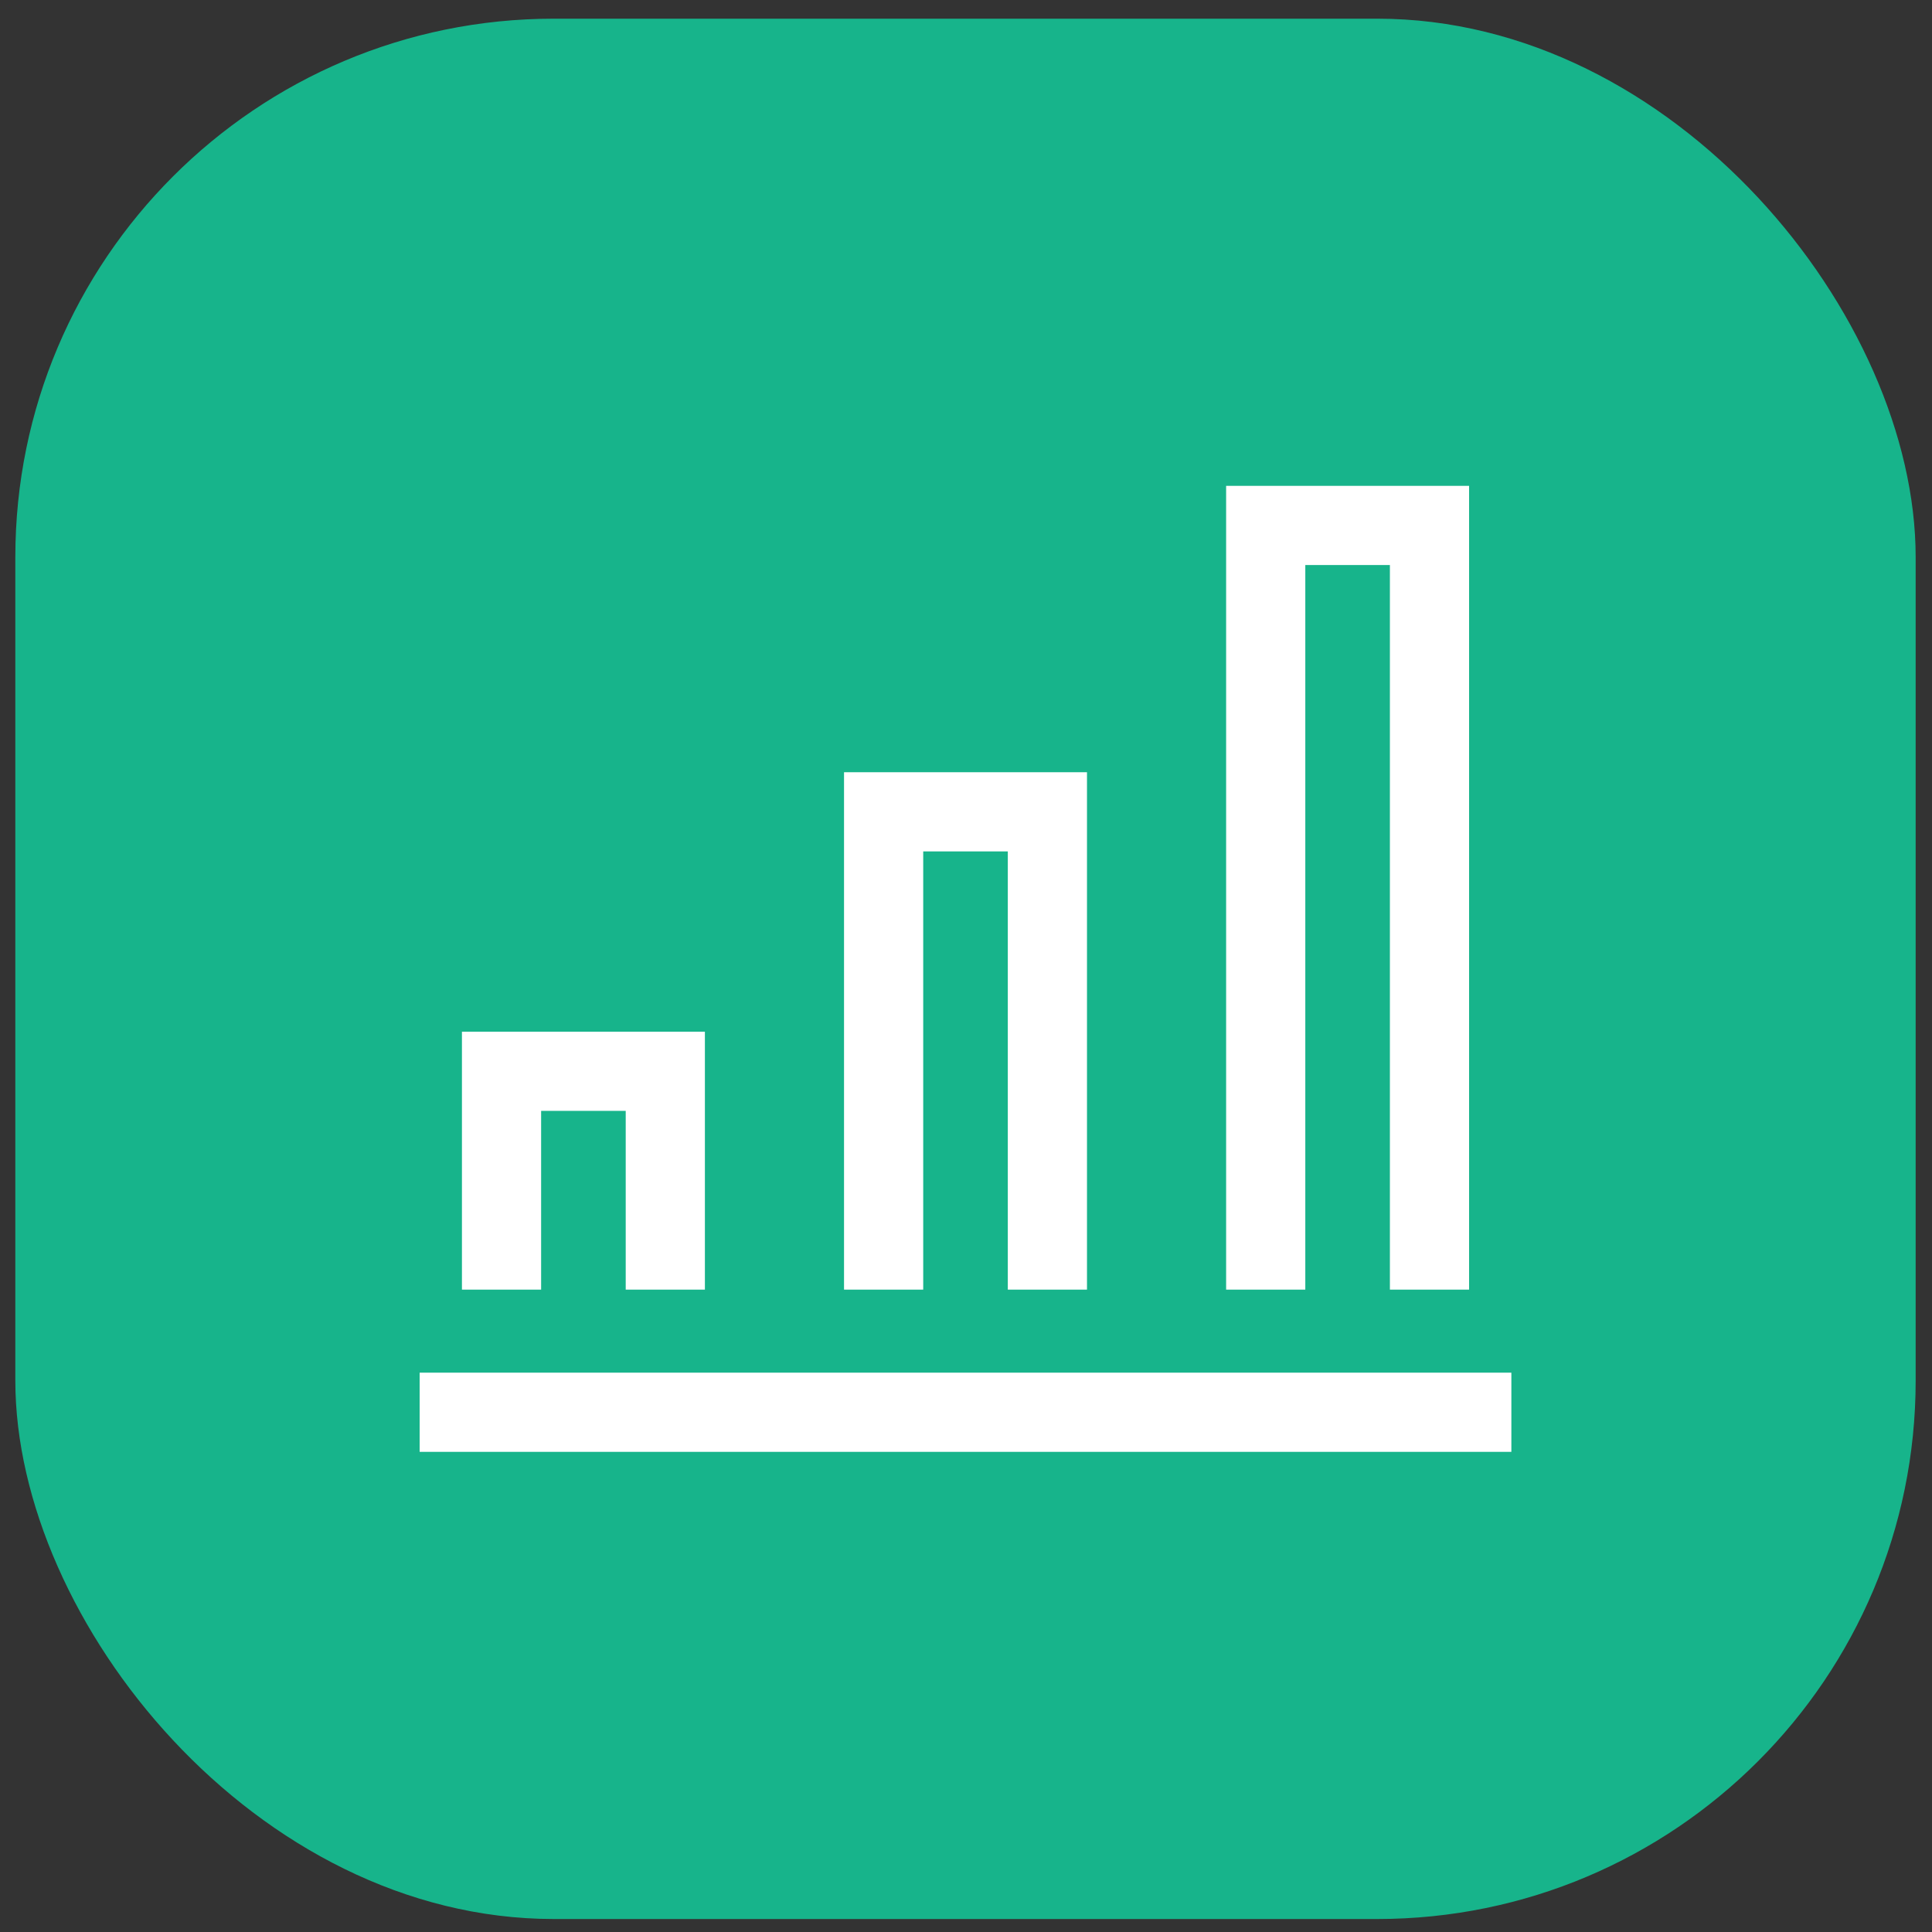 <svg width="61" height="61" viewBox="0 0 61 61" fill="none" xmlns="http://www.w3.org/2000/svg">
<rect x="0" y="0" width="61" height="61" fill="#333333" stroke="none"/>
<rect x="0.484" y="0.59" width="60" height="60" rx="17" fill="#17B48B"/>
<path d="M15.835 40.718V33.824H21.006V40.718" stroke="white" stroke-width="2.5" stroke-miterlimit="10"/>
<path d="M13.25 44.59H47.719" stroke="white" stroke-width="2.5" stroke-miterlimit="10"/>
<path d="M27.899 40.718V25.632H33.07V40.718" stroke="white" stroke-width="2.5" stroke-miterlimit="10"/>
<path d="M39.963 40.718V16.59H45.134V40.718" stroke="white" stroke-width="2.5" stroke-miterlimit="10"/>
</svg>
